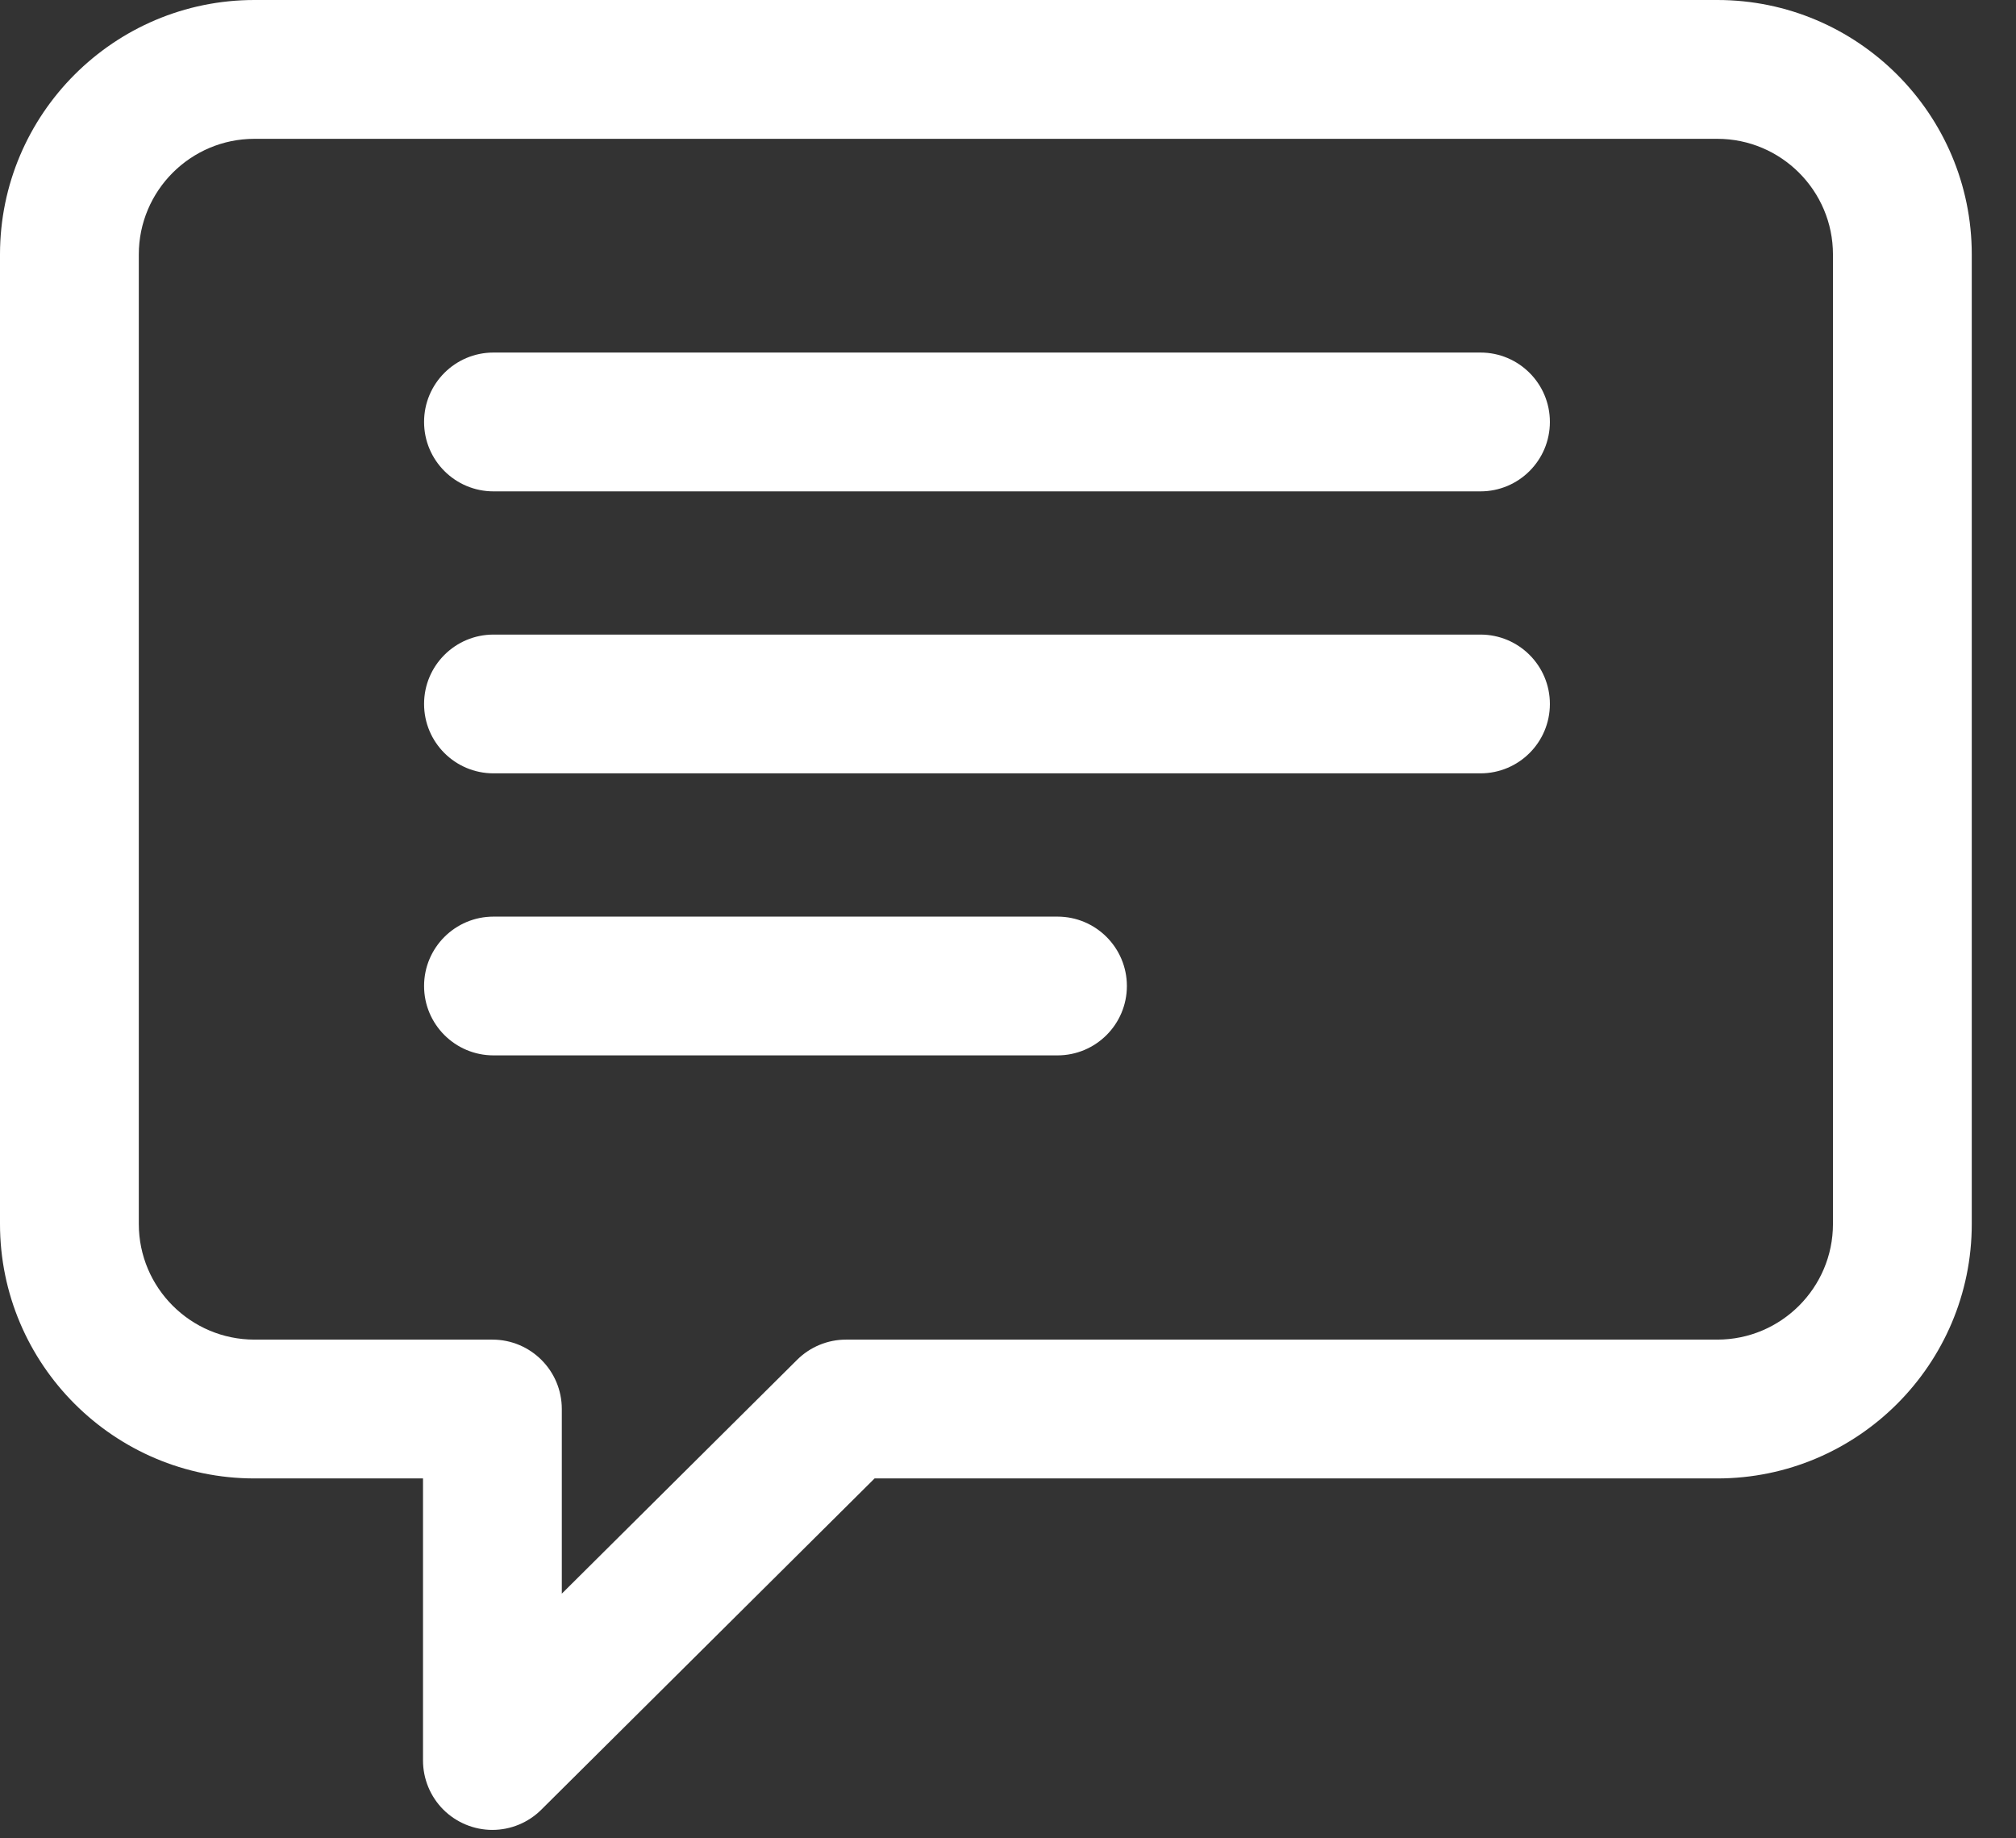 <svg width="34" height="31" viewBox="0 0 34 31" fill="none" xmlns="http://www.w3.org/2000/svg">
<rect x="0" y="0" width="34" height="31" fill="#333333" stroke="none"/>
<path d="M28.963 0H4.291C1.925 0 0 1.925 0 4.291V20.64C0 23.006 1.925 24.931 4.291 24.931H7.134V29.687C7.134 29.997 7.257 30.295 7.476 30.515C7.696 30.734 7.994 30.858 8.304 30.858C8.613 30.858 8.91 30.735 9.129 30.517L14.75 24.931H28.963C31.329 24.931 33.254 23.006 33.254 20.64V4.291C33.254 1.925 31.329 0 28.963 0ZM30.913 20.64C30.913 21.715 30.038 22.59 28.963 22.59H14.268C13.959 22.59 13.662 22.713 13.443 22.931L9.475 26.874V23.761C9.475 23.114 8.951 22.59 8.304 22.59H4.291C3.216 22.59 2.341 21.715 2.341 20.64V4.291C2.341 3.216 3.216 2.341 4.291 2.341H28.963C30.038 2.341 30.913 3.216 30.913 4.291V20.64Z" fill="white"/>
<path d="M24.968 5.945H8.323C7.676 5.945 7.152 6.469 7.152 7.115C7.152 7.762 7.676 8.286 8.323 8.286H24.968C25.615 8.286 26.139 7.762 26.139 7.115C26.139 6.469 25.615 5.945 24.968 5.945ZM24.968 10.701H8.323C7.676 10.701 7.152 11.225 7.152 11.871C7.152 12.518 7.676 13.041 8.323 13.041H24.968C25.615 13.041 26.139 12.518 26.139 11.871C26.139 11.225 25.615 10.701 24.968 10.701ZM17.834 15.457H8.323C7.676 15.457 7.152 15.981 7.152 16.627C7.152 17.273 7.676 17.797 8.323 17.797H17.834C18.481 17.797 19.005 17.273 19.005 16.627C19.005 15.981 18.481 15.457 17.834 15.457Z" fill="white"/>
</svg>
